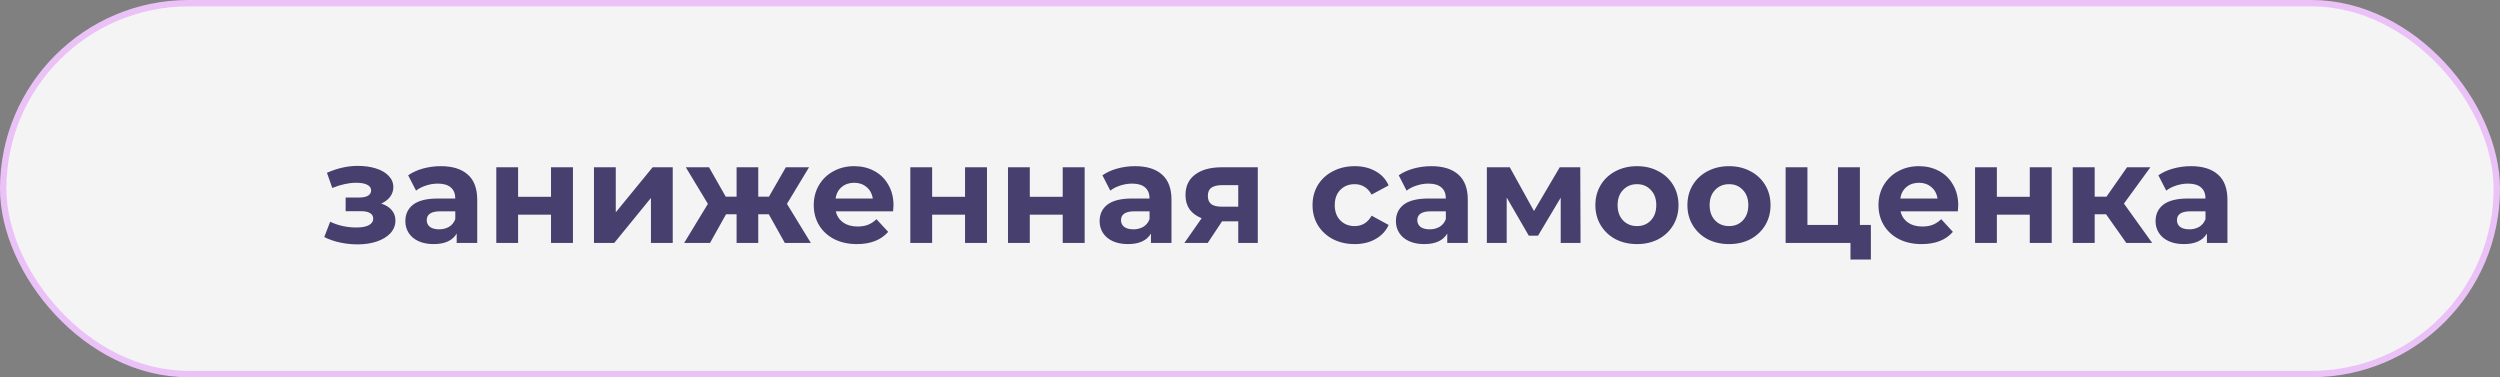 <?xml version="1.0" encoding="UTF-8"?> <svg xmlns="http://www.w3.org/2000/svg" width="391" height="59" viewBox="0 0 391 59" fill="none"><rect x="0" y="0" width="391" height="59" fill="#808080" stroke="none"/> <rect x="0.5" y="0.5" width="390" height="58" rx="29" fill="#F4F4F4" stroke="#EBC2F8"></rect> <path d="M59.625 31.84C60.329 32.06 60.871 32.397 61.253 32.852C61.649 33.307 61.847 33.849 61.847 34.48C61.847 35.228 61.59 35.888 61.077 36.46C60.563 37.017 59.859 37.45 58.965 37.758C58.07 38.066 57.058 38.22 55.929 38.22C55.005 38.22 54.096 38.125 53.201 37.934C52.306 37.743 51.477 37.457 50.715 37.076L51.639 34.678C52.886 35.279 54.264 35.58 55.775 35.58C56.581 35.58 57.212 35.463 57.667 35.228C58.136 34.979 58.371 34.634 58.371 34.194C58.371 33.813 58.209 33.527 57.887 33.336C57.564 33.131 57.095 33.028 56.479 33.028H54.059V30.894H56.171C56.772 30.894 57.234 30.799 57.557 30.608C57.88 30.417 58.041 30.139 58.041 29.772C58.041 29.391 57.836 29.097 57.425 28.892C57.029 28.687 56.457 28.584 55.709 28.584C54.565 28.584 53.318 28.855 51.969 29.398L51.133 27.022C52.776 26.303 54.374 25.944 55.929 25.944C56.999 25.944 57.953 26.076 58.789 26.34C59.639 26.604 60.307 26.993 60.791 27.506C61.275 28.005 61.517 28.591 61.517 29.266C61.517 29.823 61.348 30.329 61.011 30.784C60.673 31.224 60.212 31.576 59.625 31.84ZM68.941 25.988C70.775 25.988 72.183 26.428 73.165 27.308C74.148 28.173 74.639 29.486 74.639 31.246V38H71.427V36.526C70.782 37.626 69.579 38.176 67.819 38.176C66.91 38.176 66.118 38.022 65.443 37.714C64.783 37.406 64.277 36.981 63.925 36.438C63.573 35.895 63.397 35.279 63.397 34.59C63.397 33.49 63.808 32.625 64.629 31.994C65.465 31.363 66.749 31.048 68.479 31.048H71.207C71.207 30.3 70.98 29.728 70.525 29.332C70.071 28.921 69.389 28.716 68.479 28.716C67.849 28.716 67.225 28.819 66.609 29.024C66.008 29.215 65.495 29.479 65.069 29.816L63.837 27.418C64.483 26.963 65.253 26.611 66.147 26.362C67.057 26.113 67.988 25.988 68.941 25.988ZM68.677 35.866C69.264 35.866 69.785 35.734 70.239 35.47C70.694 35.191 71.017 34.788 71.207 34.26V33.05H68.853C67.445 33.05 66.741 33.512 66.741 34.436C66.741 34.876 66.91 35.228 67.247 35.492C67.599 35.741 68.076 35.866 68.677 35.866ZM77.621 26.164H81.031V30.784H86.179V26.164H89.611V38H86.179V33.578H81.031V38H77.621V26.164ZM92.896 26.164H96.306V33.204L102.07 26.164H105.216V38H101.806V30.96L96.064 38H92.896V26.164ZM120.241 33.512H118.591V38H115.203V33.512H113.553L111.045 38H106.997L110.715 31.884L107.261 26.164H110.891L113.509 30.762H115.203V26.164H118.591V30.762H120.263L122.903 26.164H126.533L123.079 31.884L126.819 38H122.749L120.241 33.512ZM139.744 32.126C139.744 32.17 139.722 32.478 139.678 33.05H130.724C130.885 33.783 131.267 34.363 131.868 34.788C132.469 35.213 133.217 35.426 134.112 35.426C134.728 35.426 135.271 35.338 135.74 35.162C136.224 34.971 136.671 34.678 137.082 34.282L138.908 36.262C137.793 37.538 136.165 38.176 134.024 38.176C132.689 38.176 131.509 37.919 130.482 37.406C129.455 36.878 128.663 36.152 128.106 35.228C127.549 34.304 127.27 33.255 127.27 32.082C127.27 30.923 127.541 29.882 128.084 28.958C128.641 28.019 129.397 27.293 130.35 26.78C131.318 26.252 132.396 25.988 133.584 25.988C134.743 25.988 135.791 26.237 136.73 26.736C137.669 27.235 138.402 27.953 138.93 28.892C139.473 29.816 139.744 30.894 139.744 32.126ZM133.606 28.584C132.829 28.584 132.176 28.804 131.648 29.244C131.12 29.684 130.797 30.285 130.68 31.048H136.51C136.393 30.3 136.07 29.706 135.542 29.266C135.014 28.811 134.369 28.584 133.606 28.584ZM142.375 26.164H145.785V30.784H150.933V26.164H154.365V38H150.933V33.578H145.785V38H142.375V26.164ZM157.65 26.164H161.06V30.784H166.208V26.164H169.64V38H166.208V33.578H161.06V38H157.65V26.164ZM177.523 25.988C179.357 25.988 180.765 26.428 181.747 27.308C182.73 28.173 183.221 29.486 183.221 31.246V38H180.009V36.526C179.364 37.626 178.161 38.176 176.401 38.176C175.492 38.176 174.7 38.022 174.025 37.714C173.365 37.406 172.859 36.981 172.507 36.438C172.155 35.895 171.979 35.279 171.979 34.59C171.979 33.49 172.39 32.625 173.211 31.994C174.047 31.363 175.331 31.048 177.061 31.048H179.789C179.789 30.3 179.562 29.728 179.107 29.332C178.653 28.921 177.971 28.716 177.061 28.716C176.431 28.716 175.807 28.819 175.191 29.024C174.59 29.215 174.077 29.479 173.651 29.816L172.419 27.418C173.065 26.963 173.835 26.611 174.729 26.362C175.639 26.113 176.57 25.988 177.523 25.988ZM177.259 35.866C177.846 35.866 178.367 35.734 178.821 35.47C179.276 35.191 179.599 34.788 179.789 34.26V33.05H177.435C176.027 33.05 175.323 33.512 175.323 34.436C175.323 34.876 175.492 35.228 175.829 35.492C176.181 35.741 176.658 35.866 177.259 35.866ZM196.719 26.164V38H193.661V34.612H191.131L188.887 38H185.235L187.941 34.128C187.119 33.805 186.489 33.343 186.049 32.742C185.623 32.126 185.411 31.385 185.411 30.52C185.411 29.127 185.909 28.056 186.907 27.308C187.919 26.545 189.305 26.164 191.065 26.164H196.719ZM191.131 28.958C190.397 28.958 189.84 29.09 189.459 29.354C189.092 29.618 188.909 30.043 188.909 30.63C188.909 31.217 189.085 31.649 189.437 31.928C189.803 32.192 190.353 32.324 191.087 32.324H193.661V28.958H191.131ZM211.88 38.176C210.618 38.176 209.482 37.919 208.47 37.406C207.472 36.878 206.688 36.152 206.116 35.228C205.558 34.304 205.28 33.255 205.28 32.082C205.28 30.909 205.558 29.86 206.116 28.936C206.688 28.012 207.472 27.293 208.47 26.78C209.482 26.252 210.618 25.988 211.88 25.988C213.126 25.988 214.212 26.252 215.136 26.78C216.074 27.293 216.756 28.034 217.182 29.002L214.52 30.432C213.904 29.347 213.016 28.804 211.858 28.804C210.963 28.804 210.222 29.097 209.636 29.684C209.049 30.271 208.756 31.07 208.756 32.082C208.756 33.094 209.049 33.893 209.636 34.48C210.222 35.067 210.963 35.36 211.858 35.36C213.031 35.36 213.918 34.817 214.52 33.732L217.182 35.184C216.756 36.123 216.074 36.856 215.136 37.384C214.212 37.912 213.126 38.176 211.88 38.176ZM223.865 25.988C225.699 25.988 227.107 26.428 228.089 27.308C229.072 28.173 229.563 29.486 229.563 31.246V38H226.351V36.526C225.706 37.626 224.503 38.176 222.743 38.176C221.834 38.176 221.042 38.022 220.367 37.714C219.707 37.406 219.201 36.981 218.849 36.438C218.497 35.895 218.321 35.279 218.321 34.59C218.321 33.49 218.732 32.625 219.553 31.994C220.389 31.363 221.673 31.048 223.403 31.048H226.131C226.131 30.3 225.904 29.728 225.449 29.332C224.995 28.921 224.313 28.716 223.403 28.716C222.773 28.716 222.149 28.819 221.533 29.024C220.932 29.215 220.419 29.479 219.993 29.816L218.761 27.418C219.407 26.963 220.177 26.611 221.071 26.362C221.981 26.113 222.912 25.988 223.865 25.988ZM223.601 35.866C224.188 35.866 224.709 35.734 225.163 35.47C225.618 35.191 225.941 34.788 226.131 34.26V33.05H223.777C222.369 33.05 221.665 33.512 221.665 34.436C221.665 34.876 221.834 35.228 222.171 35.492C222.523 35.741 223 35.866 223.601 35.866ZM244.095 38V30.916L240.553 36.856H239.101L235.647 30.894V38H232.545V26.164H236.131L239.915 33.006L243.941 26.164H247.153L247.197 38H244.095ZM256.028 38.176C254.781 38.176 253.659 37.919 252.662 37.406C251.679 36.878 250.909 36.152 250.352 35.228C249.795 34.304 249.516 33.255 249.516 32.082C249.516 30.909 249.795 29.86 250.352 28.936C250.909 28.012 251.679 27.293 252.662 26.78C253.659 26.252 254.781 25.988 256.028 25.988C257.275 25.988 258.389 26.252 259.372 26.78C260.355 27.293 261.125 28.012 261.682 28.936C262.239 29.86 262.518 30.909 262.518 32.082C262.518 33.255 262.239 34.304 261.682 35.228C261.125 36.152 260.355 36.878 259.372 37.406C258.389 37.919 257.275 38.176 256.028 38.176ZM256.028 35.36C256.908 35.36 257.627 35.067 258.184 34.48C258.756 33.879 259.042 33.079 259.042 32.082C259.042 31.085 258.756 30.293 258.184 29.706C257.627 29.105 256.908 28.804 256.028 28.804C255.148 28.804 254.422 29.105 253.85 29.706C253.278 30.293 252.992 31.085 252.992 32.082C252.992 33.079 253.278 33.879 253.85 34.48C254.422 35.067 255.148 35.36 256.028 35.36ZM270.423 38.176C269.176 38.176 268.054 37.919 267.057 37.406C266.074 36.878 265.304 36.152 264.747 35.228C264.189 34.304 263.911 33.255 263.911 32.082C263.911 30.909 264.189 29.86 264.747 28.936C265.304 28.012 266.074 27.293 267.057 26.78C268.054 26.252 269.176 25.988 270.423 25.988C271.669 25.988 272.784 26.252 273.767 26.78C274.749 27.293 275.519 28.012 276.077 28.936C276.634 29.86 276.913 30.909 276.913 32.082C276.913 33.255 276.634 34.304 276.077 35.228C275.519 36.152 274.749 36.878 273.767 37.406C272.784 37.919 271.669 38.176 270.423 38.176ZM270.423 35.36C271.303 35.36 272.021 35.067 272.579 34.48C273.151 33.879 273.437 33.079 273.437 32.082C273.437 31.085 273.151 30.293 272.579 29.706C272.021 29.105 271.303 28.804 270.423 28.804C269.543 28.804 268.817 29.105 268.245 29.706C267.673 30.293 267.387 31.085 267.387 32.082C267.387 33.079 267.673 33.879 268.245 34.48C268.817 35.067 269.543 35.36 270.423 35.36ZM292.605 35.184V40.596H289.415V38H279.273V26.164H282.683V35.184H287.457V26.164H290.889V35.184H292.605ZM306.269 32.126C306.269 32.17 306.247 32.478 306.203 33.05H297.249C297.411 33.783 297.792 34.363 298.393 34.788C298.995 35.213 299.743 35.426 300.637 35.426C301.253 35.426 301.796 35.338 302.265 35.162C302.749 34.971 303.197 34.678 303.607 34.282L305.433 36.262C304.319 37.538 302.691 38.176 300.549 38.176C299.215 38.176 298.034 37.919 297.007 37.406C295.981 36.878 295.189 36.152 294.631 35.228C294.074 34.304 293.795 33.255 293.795 32.082C293.795 30.923 294.067 29.882 294.609 28.958C295.167 28.019 295.922 27.293 296.875 26.78C297.843 26.252 298.921 25.988 300.109 25.988C301.268 25.988 302.317 26.237 303.255 26.736C304.194 27.235 304.927 27.953 305.455 28.892C305.998 29.816 306.269 30.894 306.269 32.126ZM300.131 28.584C299.354 28.584 298.701 28.804 298.173 29.244C297.645 29.684 297.323 30.285 297.205 31.048H303.035C302.918 30.3 302.595 29.706 302.067 29.266C301.539 28.811 300.894 28.584 300.131 28.584ZM308.9 26.164H312.31V30.784H317.458V26.164H320.89V38H317.458V33.578H312.31V38H308.9V26.164ZM329.389 33.512H327.607V38H324.175V26.164H327.607V30.762H329.455L332.667 26.164H336.319L332.183 31.84L336.605 38H332.557L329.389 33.512ZM342.674 25.988C344.507 25.988 345.915 26.428 346.898 27.308C347.88 28.173 348.372 29.486 348.372 31.246V38H345.16V36.526C344.514 37.626 343.312 38.176 341.552 38.176C340.642 38.176 339.85 38.022 339.176 37.714C338.516 37.406 338.01 36.981 337.658 36.438C337.306 35.895 337.13 35.279 337.13 34.59C337.13 33.49 337.54 32.625 338.362 31.994C339.198 31.363 340.481 31.048 342.212 31.048H344.94C344.94 30.3 344.712 29.728 344.258 29.332C343.803 28.921 343.121 28.716 342.212 28.716C341.581 28.716 340.958 28.819 340.342 29.024C339.74 29.215 339.227 29.479 338.802 29.816L337.57 27.418C338.215 26.963 338.985 26.611 339.88 26.362C340.789 26.113 341.72 25.988 342.674 25.988ZM342.41 35.866C342.996 35.866 343.517 35.734 343.972 35.47C344.426 35.191 344.749 34.788 344.94 34.26V33.05H342.586C341.178 33.05 340.474 33.512 340.474 34.436C340.474 34.876 340.642 35.228 340.98 35.492C341.332 35.741 341.808 35.866 342.41 35.866Z" fill="#473F6D"></path> </svg> 
